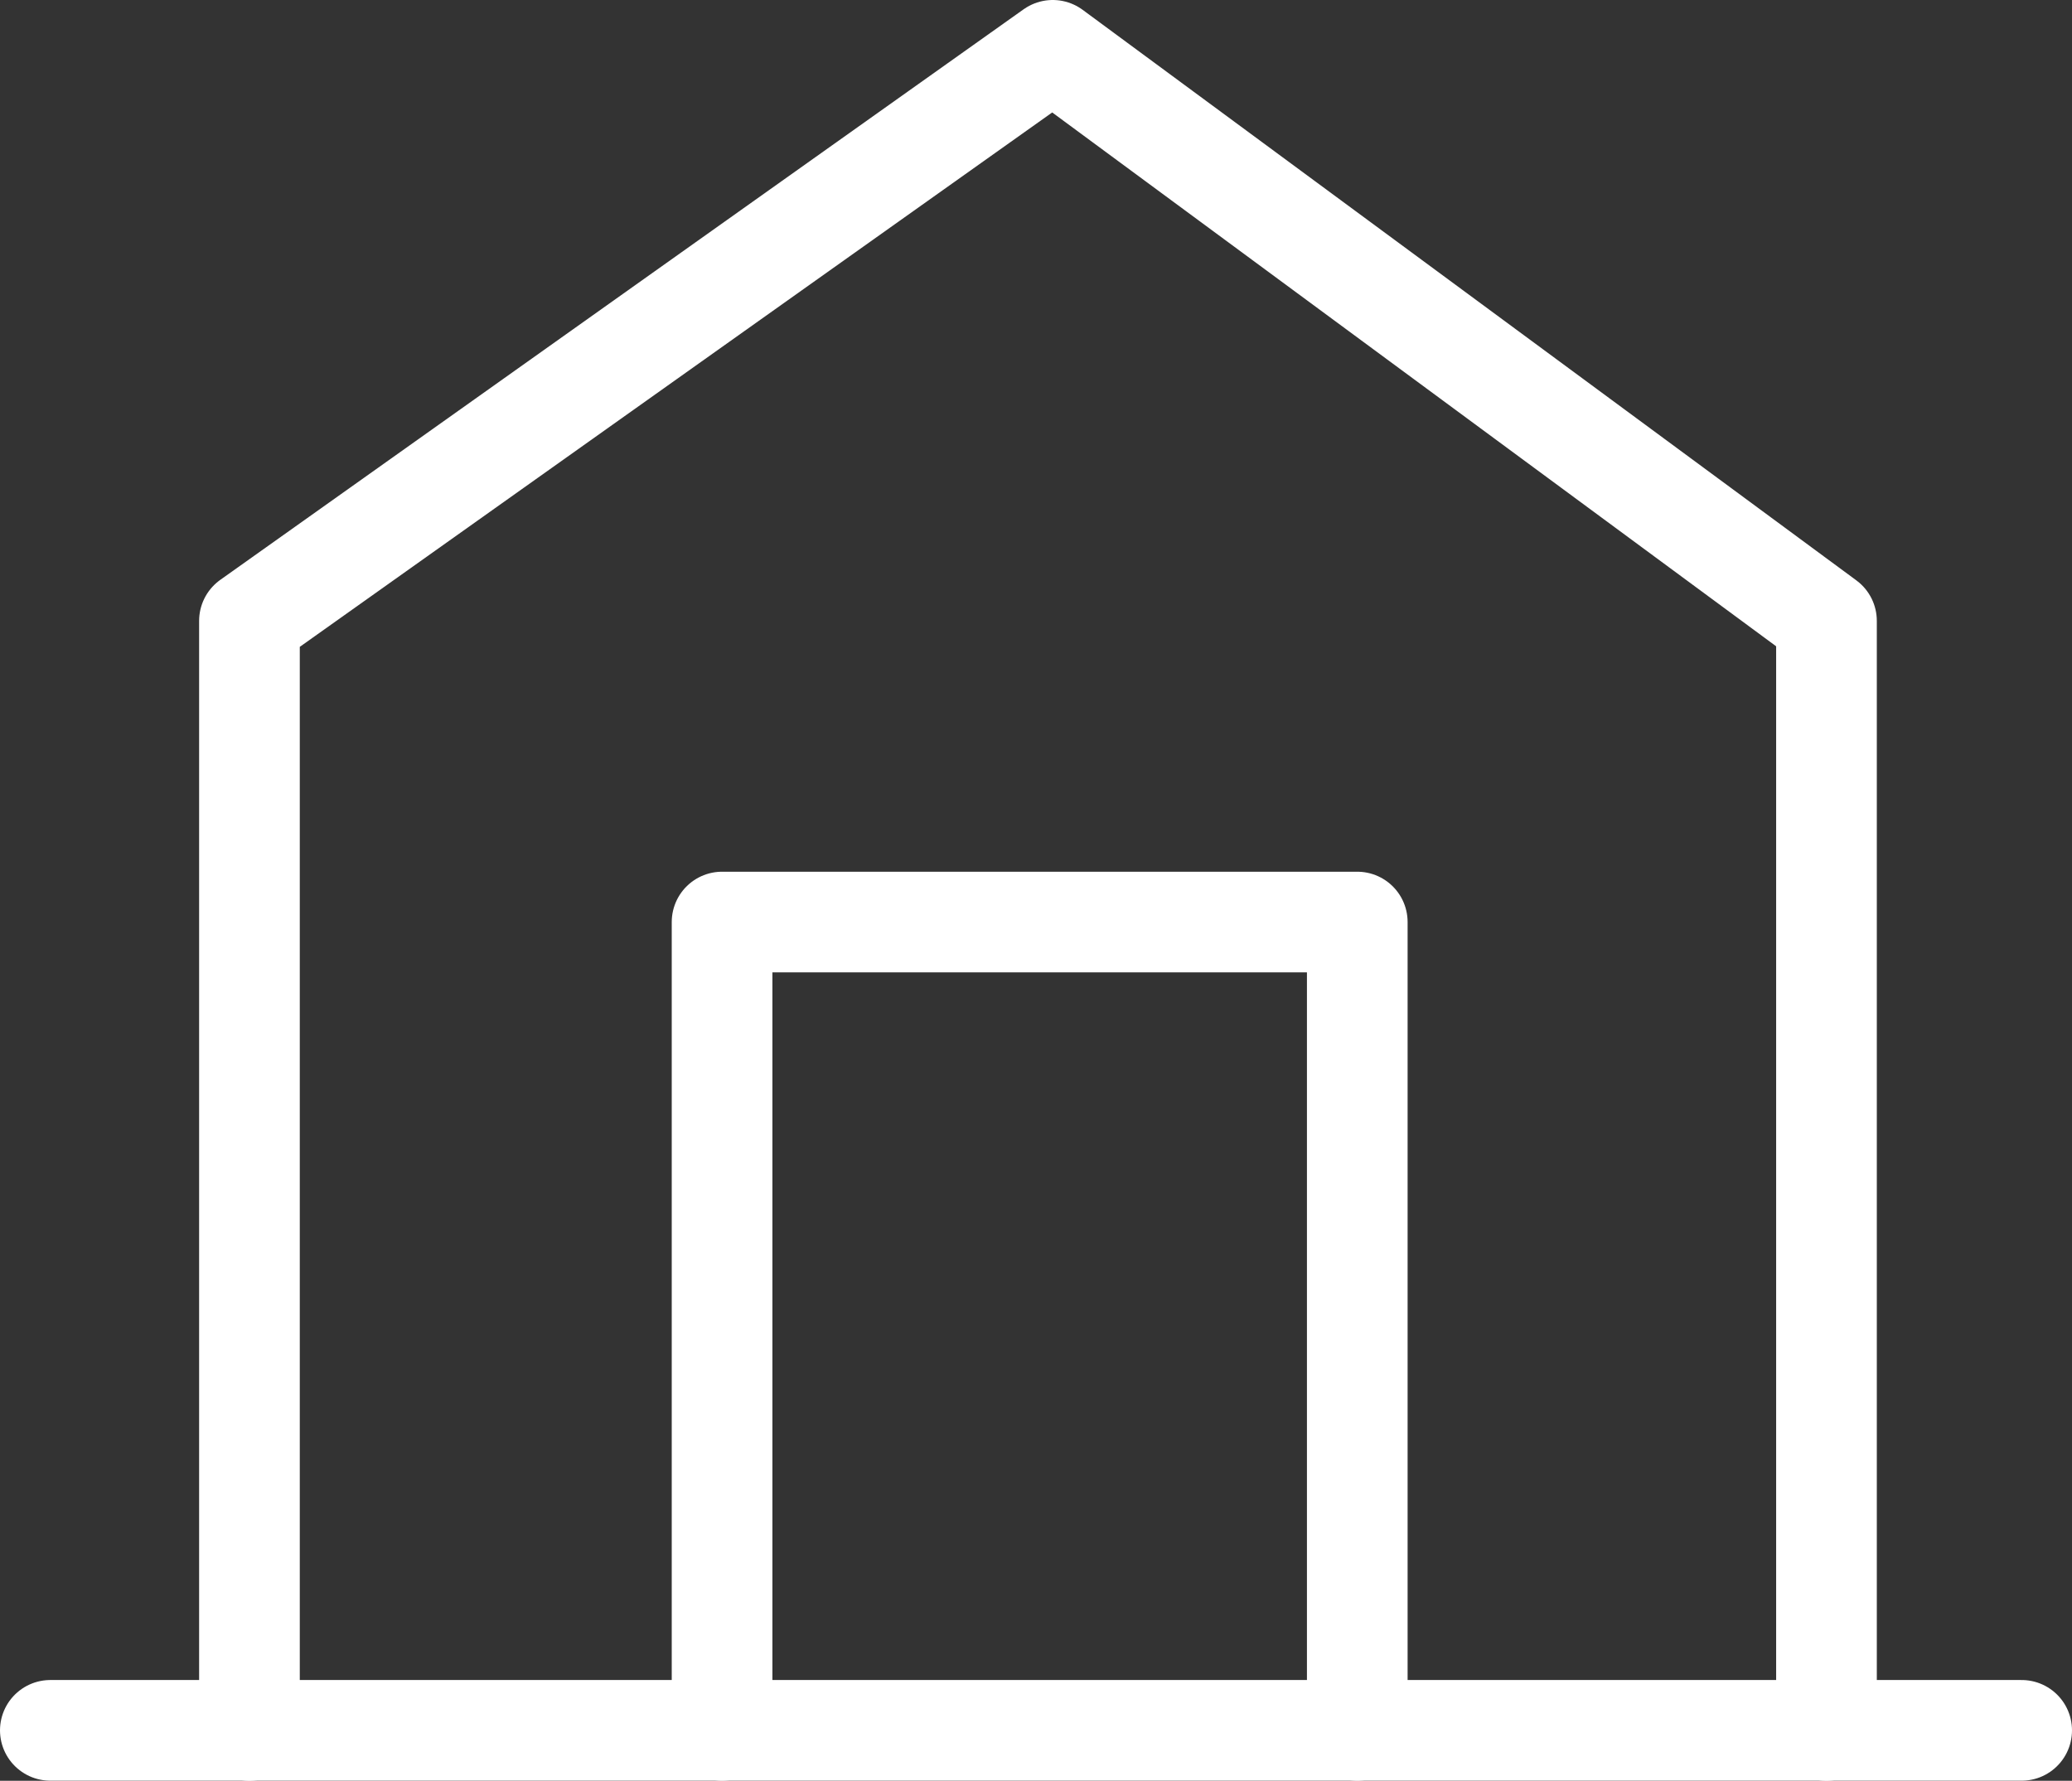 <svg xmlns="http://www.w3.org/2000/svg" width="20.583" height="17.691" viewBox="0 0 20.583 17.691">
  <rect x="0" y="0" width="20.583" height="17.691" fill="#333333" stroke="none"/>
  <g id="グループ_16598" data-name="グループ 16598" transform="translate(-602.24 -750.088)">
    <path id="パス_42807" data-name="パス 42807" d="M602.74,814.48h19.583" transform="translate(0 -47.202)" fill="none" stroke="#fff" stroke-linecap="round" stroke-linejoin="round" stroke-width="1"/>
    <path id="パス_42808" data-name="パス 42808" d="M610.31,764.467V753.444l7.98-5.668,7.686,5.668v11.023" transform="translate(-5.592 2.812)" fill="none" stroke="#fff" stroke-linecap="round" stroke-linejoin="round" stroke-width="1"/>
    <path id="パス_42809" data-name="パス 42809" d="M634.593,789.679v-8.03h-6.31v8.03" transform="translate(-18.87 -22.401)" fill="none" stroke="#fff" stroke-linecap="round" stroke-linejoin="round" stroke-width="1"/>
  </g>
</svg>
